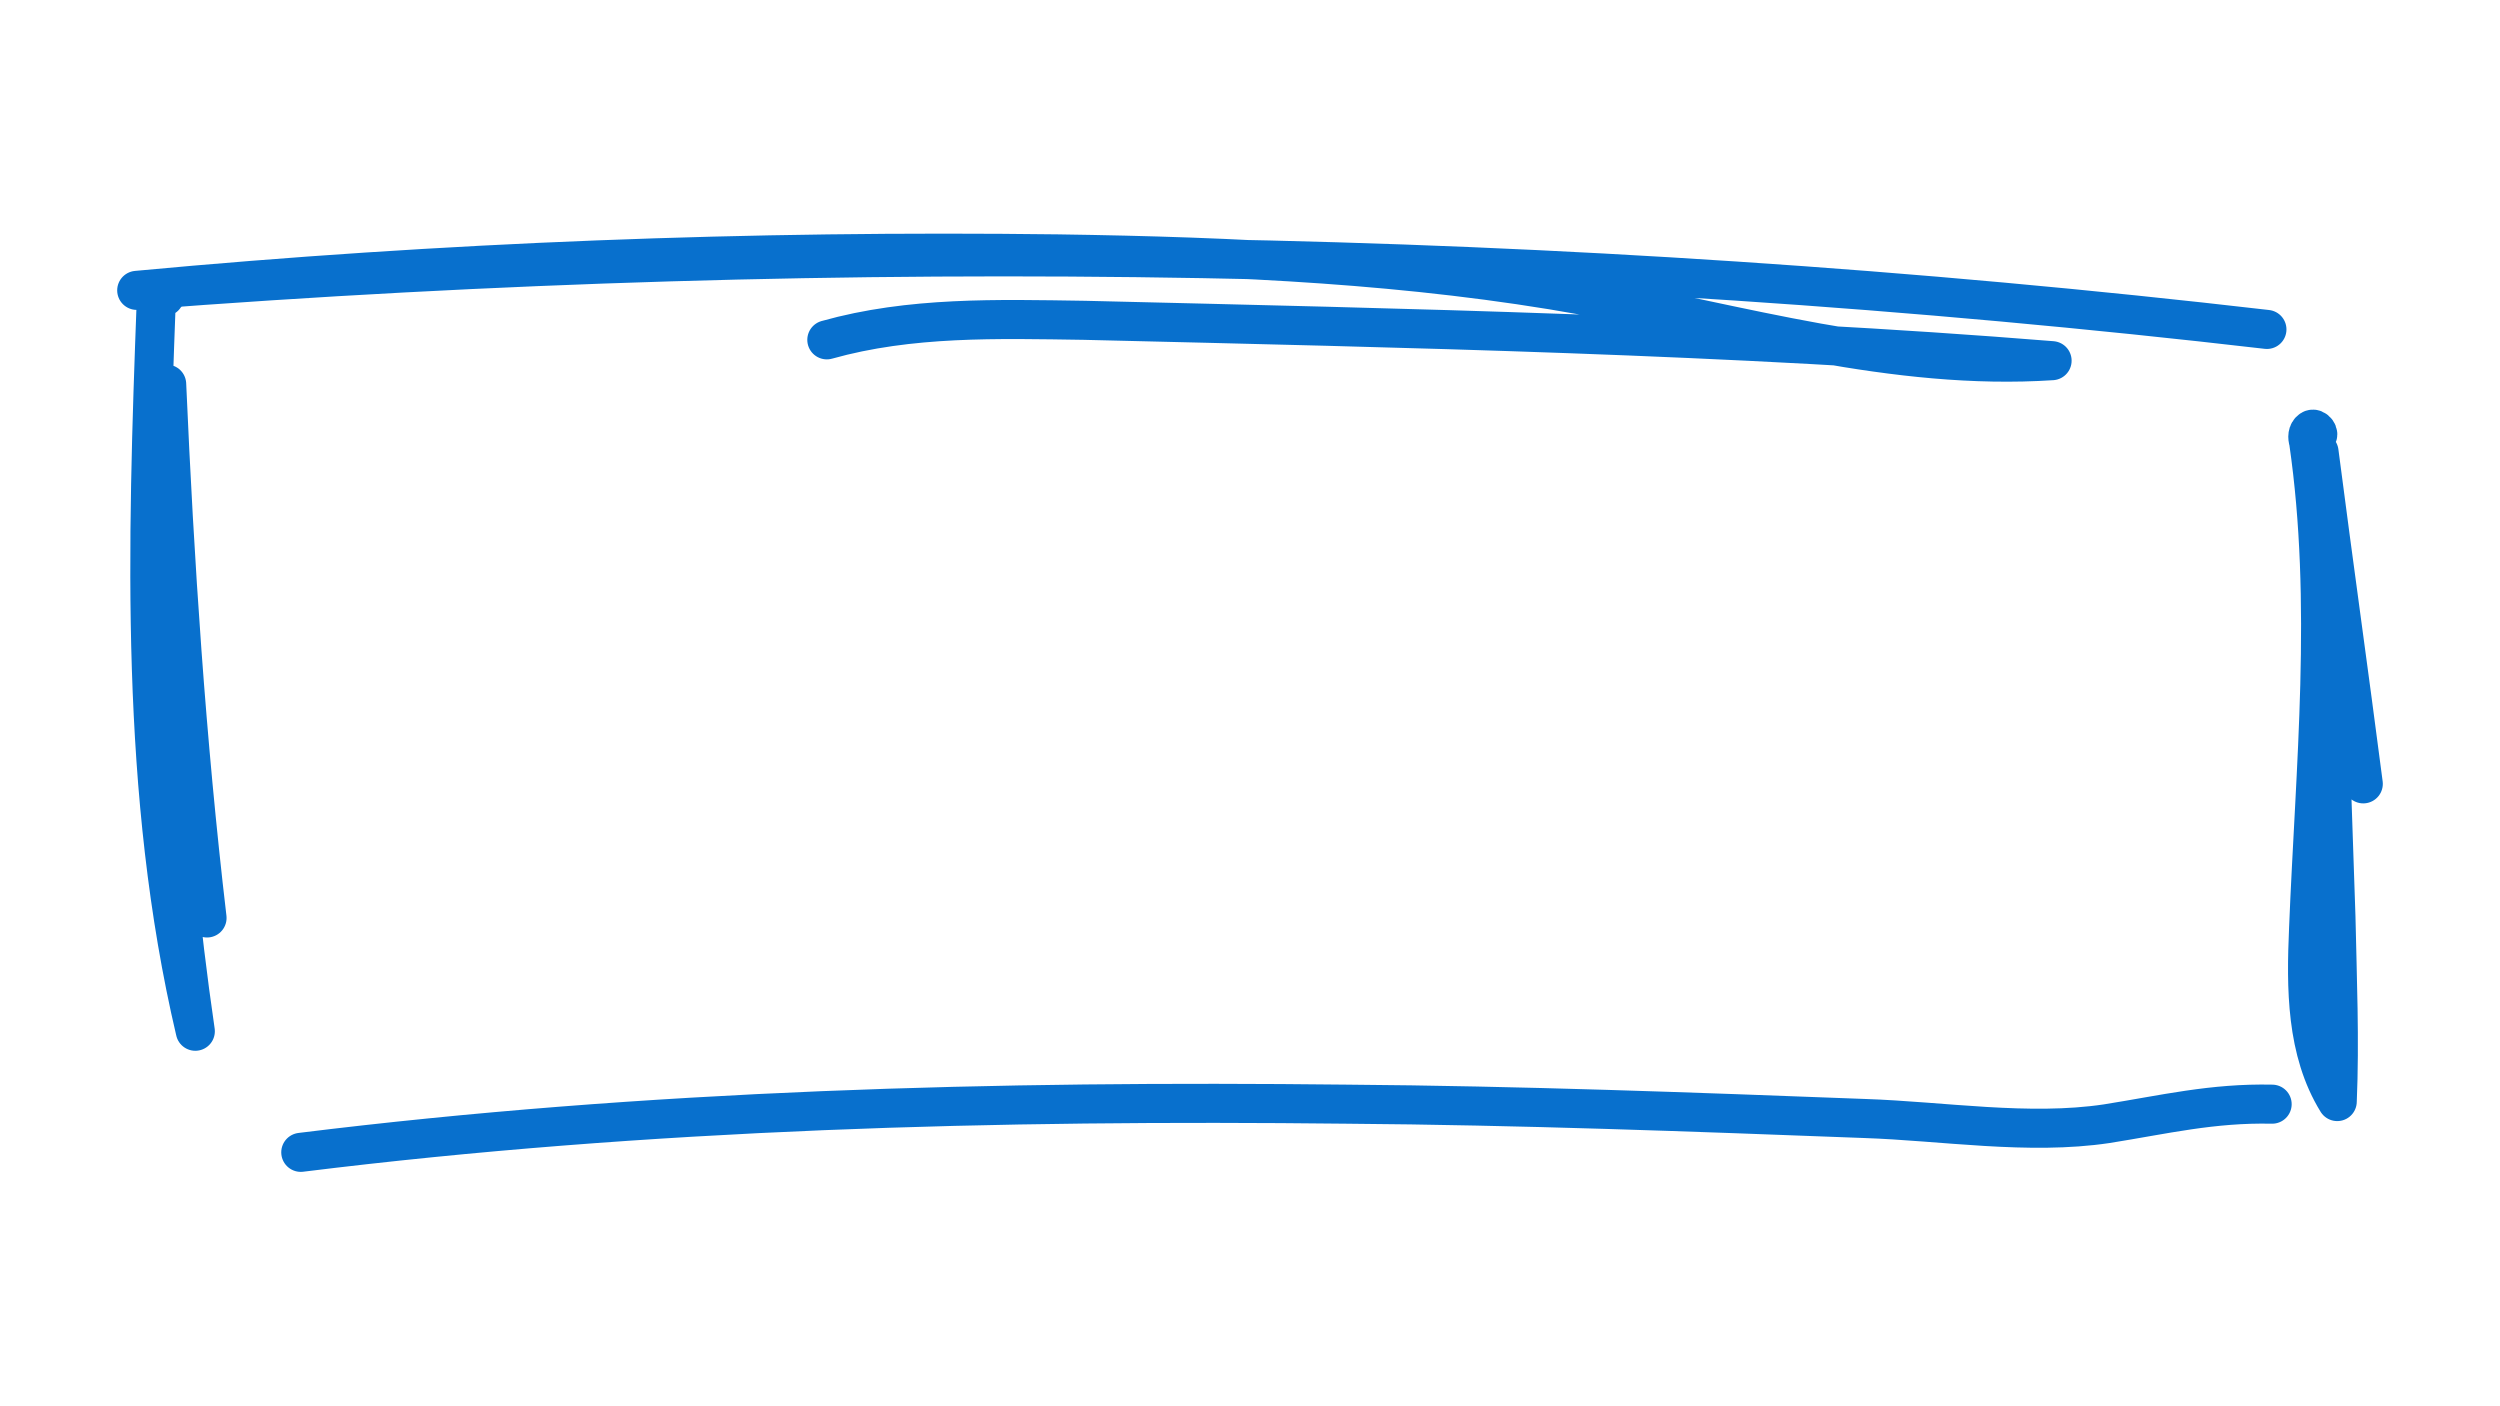<?xml version="1.0" encoding="UTF-8"?> <!-- Generator: Adobe Illustrator 27.0.0, SVG Export Plug-In . SVG Version: 6.00 Build 0) --> <svg xmlns="http://www.w3.org/2000/svg" xmlns:xlink="http://www.w3.org/1999/xlink" id="Слой_1" x="0px" y="0px" viewBox="0 0 192 108" style="enable-background:new 0 0 192 108;" xml:space="preserve"> <style type="text/css"> .st0{fill:none;stroke:#0870CD;stroke-width:3;stroke-linecap:round;stroke-linejoin:round;stroke-miterlimit:10;} .st1{fill:none;stroke:#61B53C;stroke-width:2;stroke-linecap:round;stroke-linejoin:round;stroke-miterlimit:10;} .st2{display:none;} .st3{display:inline;opacity:0.5;fill:#0A1206;enable-background:new ;} .st4{display:inline;opacity:0.5;fill:#0B1307;enable-background:new ;} .st5{display:inline;opacity:0.5;fill:#FAFAFA;enable-background:new ;} .st6{display:inline;opacity:0.5;fill:#0B1207;enable-background:new ;} .st7{display:inline;opacity:0.5;fill:#0E160A;enable-background:new ;} .st8{display:inline;opacity:0.5;fill:#151D11;enable-background:new ;} .st9{display:inline;opacity:0.5;fill:#31382D;enable-background:new ;} .st10{display:inline;opacity:0.5;fill:#141C10;enable-background:new ;} .st11{display:inline;opacity:0.5;fill:#E6E7E6;enable-background:new ;} .st12{display:inline;opacity:0.5;fill:#0F170B;enable-background:new ;} .st13{display:inline;opacity:0.5;fill:#1A2116;enable-background:new ;} .st14{display:inline;opacity:0.5;fill:#21291E;enable-background:new ;} .st15{display:inline;opacity:0.5;fill:#DEDFDE;enable-background:new ;} .st16{display:inline;opacity:0.5;fill:#171E13;enable-background:new ;} .st17{display:inline;opacity:0.5;fill:#E6E6E5;enable-background:new ;} .st18{display:inline;opacity:0.5;fill:#424940;enable-background:new ;} .st19{display:inline;opacity:0.5;fill:#DDDFDD;enable-background:new ;} .st20{display:inline;opacity:0.5;fill:#CBCCCA;enable-background:new ;} .st21{display:inline;opacity:0.5;fill:#232A20;enable-background:new ;} .st22{display:inline;opacity:0.5;fill:#4F554C;enable-background:new ;} .st23{display:inline;opacity:0.5;fill:#D9DAD9;enable-background:new ;} .st24{display:inline;opacity:0.5;fill:#494F46;enable-background:new ;} .st25{display:inline;opacity:0.5;fill:#767A73;enable-background:new ;} .st26{display:inline;opacity:0.5;fill:#31382E;enable-background:new ;} .st27{display:inline;opacity:0.5;fill:#848882;enable-background:new ;} .st28{display:inline;opacity:0.5;fill:#676C64;enable-background:new ;} .st29{display:inline;opacity:0.5;fill:#959893;enable-background:new ;} .st30{display:inline;opacity:0.5;fill:#E0E1E0;enable-background:new ;} .st31{display:inline;opacity:0.5;fill:#EEEEEE;enable-background:new ;} .st32{display:inline;opacity:0.5;fill:#B5B7B2;enable-background:new ;} .st33{display:inline;opacity:0.5;fill:#A0A39E;enable-background:new ;} .st34{display:inline;opacity:0.5;fill:#DFE0DF;enable-background:new ;} .st35{display:inline;opacity:0.5;fill:#282F24;enable-background:new ;} .st36{display:inline;opacity:0.5;fill:#535950;enable-background:new ;} .st37{display:inline;opacity:0.5;fill:#D9DBD9;enable-background:new ;} .st38{display:inline;opacity:0.5;fill:#2D3429;enable-background:new ;} .st39{display:inline;opacity:0.5;fill:#868A84;enable-background:new ;} .st40{display:inline;opacity:0.5;fill:#BABDB8;enable-background:new ;} .st41{display:inline;opacity:0.5;fill:#878B85;enable-background:new ;} .st42{display:inline;opacity:0.5;fill:#676D65;enable-background:new ;} .st43{display:inline;opacity:0.5;fill:#50564D;enable-background:new ;} .st44{display:inline;opacity:0.5;fill:#ACAFAB;enable-background:new ;} .st45{display:inline;opacity:0.5;fill:#2E352A;enable-background:new ;} .st46{display:inline;opacity:0.5;fill:#272E24;enable-background:new ;} .st47{display:inline;opacity:0.5;fill:#B0B3AE;enable-background:new ;} .st48{display:inline;opacity:0.5;fill:#373D33;enable-background:new ;} .st49{display:inline;opacity:0.5;fill:#D0D1CF;enable-background:new ;} .st50{display:inline;opacity:0.5;fill:#50554D;enable-background:new ;} .st51{display:inline;opacity:0.5;fill:#6D736B;enable-background:new ;} .st52{display:inline;opacity:0.5;fill:#5C615A;enable-background:new ;} .st53{display:inline;fill:none;} .st54{display:inline;opacity:0.5;fill:#1F271C;enable-background:new ;} .st55{display:inline;opacity:0.5;fill:#777C75;enable-background:new ;} .st56{display:inline;opacity:0.5;fill:#858983;enable-background:new ;} .st57{display:inline;opacity:0.5;fill:#22291E;enable-background:new ;} .st58{display:inline;opacity:0.5;fill:#767B74;enable-background:new ;} .st59{display:inline;opacity:0.5;fill:#343B31;enable-background:new ;} .st60{display:inline;opacity:0.5;fill:#D8DBD8;enable-background:new ;} .st61{display:inline;opacity:0.5;fill:#CFD2CF;enable-background:new ;} .st62{display:inline;opacity:0.5;fill:#BCBEB9;enable-background:new ;} .st63{display:inline;opacity:0.5;fill:#B8BAB6;enable-background:new ;} .st64{display:inline;opacity:0.5;fill:#E3E4E3;enable-background:new ;} .st65{display:inline;opacity:0.5;fill:#ECECEC;enable-background:new ;} .st66{display:inline;opacity:0.5;fill:#C9CCC8;enable-background:new ;} .st67{display:inline;opacity:0.5;fill:#979A95;enable-background:new ;} .st68{display:inline;opacity:0.5;fill:#A8AAA6;enable-background:new ;} </style> <g> <path class="st0" d="M174.1,25.3C119.8,19,65,18.1,10.5,22.3c23.5-2.2,47.2-3.1,70.8-2.8c13.5,0.2,27.1,0.8,40.4,3.2 c11.9,2.2,23.8,5.8,35.9,5c-24.7-2-49.5-2.5-74.3-3.1c-6.7-0.1-13.4-0.3-19.8,1.5"></path> <path class="st0" d="M12.5,22.8c0.3,0.1,0.2-0.5-0.1-0.4c-0.3,0.1-0.4,0.5-0.4,0.7c-0.7,18.8-1.3,37.8,3,56.1 c-2.4-16.4-3.1-33.1-2.2-49.7c0.6,13.7,1.5,27.4,3.1,41"></path> <path class="st0" d="M174.5,84.8c-4.6-0.1-8.3,0.8-12.7,1.5c-6,0.9-12.6-0.2-18.6-0.4c-13.2-0.5-26.5-1-39.8-1.1 c-26.8-0.3-53.7,0.4-80.3,3.7"></path> <path class="st0" d="M177.9,33.5c0.3-0.1-0.1-0.7-0.4-0.5c-0.3,0.2-0.3,0.6-0.2,0.9c1.8,12.4,0.5,25,0,37.4 c-0.2,4.6-0.2,9.4,2.2,13.3c0.2-4.7,0-9.5-0.1-14.2c-0.4-11.9-0.8-23.8-1.3-35.7c1.1,8.5,2.3,17,3.4,25.5"></path> </g> <g> <path class="st1" d="M15,163.2c46.6-4.1,93.5-3.7,140,1.1c-31-2.8-61.9-5.5-92.9-8.3c-9.2-0.8-18.5-1.6-27.8-1.4 c-1.6,0.1-3.6,0.5-3.8,2.1c47.5,0.4,95,0.8,142.6,1.2"></path> <path class="st1" d="M175.2,218c0.4-9.9,0.1-19.9-0.7-29.9c-0.7-8.1-0.4-18.1,0.6-26.1c-0.3,6.4-0.3,12.8,0,19.2 c0.1,1,0.3,2.3,1.2,2.6"></path> <path class="st1" d="M9.2,165.1c2.9,12.5,1.8,25.6,0.1,38.3c-0.9,6.7-2,13.7,0.3,20c2.7-16.8,2.9-33.9,0.6-50.7 c1.2,0.8,1.4,2.5,1.5,4c0.7,15.4,1.3,30.9,2,46.4"></path> <path class="st1" d="M33.5,224.7c18.3-4.1,37.3-1.6,56.1-1.9c13.1-0.3,26.2-2,39.2-1.8c11.9,0.1,23.8,1.7,35.6,0.4 c-14-0.5-27.9-1.1-41.9-1.6c6.9,0.8,13.8,0.6,20.6-0.4c-40.4-1.3-80.9,4.1-121.2,0.8"></path> </g> <g id="Слой_1_00000169548277934745571200000010379174318553673398_" class="st2"> <path class="st3" d="M268.2-2.8c4,0.8,8.1,1.6,12.1,2.4c1.2,0.2,2.3,0.6,2,2.2c-1.1,1.2-2.5,0.7-3.8,0.5 c-9.4-1.3-18.9-2.1-28.4-2.6c-9.4-0.5-18.7-0.7-28-0.4c-23.7,0.9-47.4,0.2-71.1,0.5c-3.1,0-6.1,0.6-9.2,0.7c-0.6,0-1.3,0.1-1.9,0.1 c-0.9,0-1.6-0.4-1.8-1.4c-0.2-1.1,0.5-1.7,1.5-1.9c2.5-0.5,5-0.9,7.6-0.8s5.1-0.2,7.6-0.5c7.6-0.5,15.2-0.1,22.8-0.3 c4.1-0.4,8.1,0.5,12.2,0.5c9,0,17.9-1,26.9-0.6c6.3,0.2,12.7,0,19,0.1c2.8,0.1,5.7,0.1,8.2,0.4c-0.6-0.3-1.5-0.2-2.4-0.2 c-2.1,0.1-4.2-0.5-6.4-0.3C218-6.4,200.8-6,183.5-5.8c-7.5,0.1-15,1.3-22.5,1.5c-1.1,0-2.2,0.1-3.2-0.2c-0.3-0.2-0.6-0.4-0.8-0.6 c-1.2-2.1,0.7-2,1.7-2.1c4.1-0.4,8.3-0.8,12.5-1c25.6-1.6,51.2-0.3,76.8,0.8c14.3,0.6,28.7,1.2,43,1.9c3,0.1,6,0.5,8.9,1.2 c1.1,0.3,2.8,0.6,1.5,2.5c-0.7,0.8-1.6,0.2-2.4,0.4c-1-1.5-2.7-0.9-4.1-1.3c-1.6-0.7-3.3,0.1-4.9-0.5c-4.5-0.7-9-0.5-13.5-0.6 c-4.4-0.5-8.8-0.2-13.2,0c-2.2-0.8-4.5-0.3-6.4-0.8c0.7,0,1.7,0.3,2.8,0.3C262.6-4.5,265.3-3.3,268.2-2.8z"></path> <path class="st4" d="M298.7,58c0.9-0.1,1.8-0.4,2.6-0.1c1.3,0.4,1.1,1-0.2,1.3c-1.1,0.4-2.4-0.1-3.5,0.4c-2,0-3.9,0.1-5.8,0.1 c-3.2,0.4-6.5,0.1-9.7,0.2c-1,0-2,0-3,0c-1.3,0-2.5,0-3.8,0c-0.8,0-1.5-0.2-1.3-1.2c1.1-0.8,2.4-0.2,3.6-0.4 c1.2,0.7,2.5,0.6,3.8,0.4c-1,0.1-2,0.2-3-0.1c-1.4-0.7-2.9-0.4-4.4-0.2c-0.8,0.1-1.5,0.3-2.3-0.2c-0.7-0.8,0-1.1,0.6-1.2 c0.9-0.1,1.9,0.2,2.9,0.1c-0.2-0.2-0.4,0-0.6,0c-1.1,0.1-2.3-0.5-3.4-0.2c-2.5-0.3-4.9-0.5-7.4-0.6c-1.7,0.2-3.4-0.3-5.1-0.3 c-2.9-0.6-5.9,0.2-8.9-0.6c1.7,0.5,3.5,0.3,5.3,0.4c1.1,0,2.1-0.1,3.2,0.1c0.7,0.2,1.5,0.1,2.2,0.2c1.5,0.4,3,0.1,4.5,0.2 c1.4,0.3,2.7,0.2,4.1,0.3c0.5,0.3,0.5,0.7,0.4,1.2c-0.3,0.4-0.8,0.6-1.2,0.6c-0.3,0-0.6,0-1-0.1c-3.3-0.5-6.6,0-9.9-0.3 c-0.3,0-0.6-0.1-1-0.2c-3.9-0.6-7.9-0.1-11.9-0.3c-5.7,0-11.4,0-17.1,0c-2.5,0-5,0-7.4,0c-1.7,0-3.4-0.2-5,0.2 c-0.4,0.1-0.9,0.1-1.3,0.1c-0.9,0-1.9,0-2.8,0c-0.3-0.2,0.1,0-0.2,0c-0.2,0-0.2,0,0.1,0c1.2,0,2.4,0,3.7,0c2.3,0,4.8-1,6.9,0.8 c-0.1,0.4-0.4,0.6-0.8,0.6c-7.1-0.1-14.2,0.3-21.3-0.2c-7.3,0.1-14.6,0.1-21.9,1c-4.7,0.6-9.5,1.1-14.3,1.7 c-0.6,0.1-1.3,0.1-1.9,0.1c-0.9-0.1-2.1,0.3-2.5-1c-0.4-1.3,0.9-1.6,1.6-2.2c1.3-1.4,3.1-1,4.7-1.2c0.8,0,1.7,0,2.5,0 c0.7,0,1.4,0.1,2.1-0.1c-0.7,0.1-1.4,0-2.1,0.1c-1.1,0-2.3,0-3.4,0c-0.9,0.1-1.8,0.2-2.7,0c-1.5-0.4-3-0.6-4.5-0.5 c-2.2,0.3-4.4,0.4-6.6,0.1c-0.1,0-0.2,0-0.3,0c-1.4-0.2-3.7,0.3-3.7-1.8c0.1-2.2,2.3-1.5,3.7-1.5c20.4,0.4,40.8,1.8,61.2,0.8 c14.8-0.7,29.6-1.3,44.4-1.1c11,0.1,21.9,1.5,32.7,3.5c0.8,0.2,1.5,0.5,2.3,0.7C293.3,58.7,296,58.2,298.7,58z"></path> <path class="st4" d="M23.2,58.8c-4.1-0.1-8.3,0.3-12.4-0.2C5.6,58.4,0.4,58-4.8,58.1c-10.9,0.2-21.8,0.6-32.7,0.8 c-17,0.3-34-0.4-51-0.7c-6.9-0.1-13.8-0.1-20.7,0.9c-1.4,0.2-3.7-0.5-3.9,2.2c2.5,1,5.1,0.1,7.6,0.4c1.6-0.6,3.3-0.4,5-0.4 c0.4,0,0.7,0,1.1,0h13.1c0.8-0.1,3,0.1,3.2,0.2c-1.2,0.5-2.2,0.3-3.2,0.2c-1.9,0.1-3.8,0.1-5.8,0.2c-3.5,0.6-7.1,0.5-10.6,0.4 c-3.5,0-6.9,0-10.4,0c-6.3,0.1-12.7,0.7-19-0.5c-0.8-0.2-2-0.5-2.2,0.8c-0.2,1.2,0.9,1.5,1.7,1.7c2.6,0.6,5.2,0.8,7.8,0.8 c22.9,0,45.7-1.1,68.6-2.4c22.3-1.2,44.6-3,66.9-1.9c0.9,0,1.8,0.2,2.7-0.2c0.5-0.2,1.1-0.5,1.6-0.4c1.2,0,2.4,0,3.6,0 c3.5,0.4,7,0.2,10.5-0.2C27.3,59,25.3,58.8,23.2,58.8z"></path> <path class="st5" d="M157-5.1c0.2,0,0.4,0.1,0.5,0.2c5.7,0.7,11.3-0.3,17-0.7c3.7-0.3,7.4-0.6,11.1-0.7c8.9-0.2,17.8-0.3,26.7,0 c7.7,0.3,15.4,0.5,23,1.6c0.6,0.3,1.9-0.7,1.8,1c-5.7,0.3-11.4,0-17.1,0.1c-1,0-2-0.2-3,0.2c-13.1,0.3-26.2,0.7-39.2,0.1 c-1.4-0.7-2.8-0.3-4.2-0.3C167.2-3.5,161-4,154.7-3.4c-4.7,0.3-9.4,0.7-14.1,1c-1,0.1-2.2,0.2-2.1,1.5c0.1,1.4,1.3,1.2,2.3,1.1 c13.8-1.5,27.6-0.9,41.4-0.8c16.6,0.1,33.2-0.5,49.9-0.6c15.6-0.1,31.2,0.8,46.7,3.1c1.2,0.2,2.4,0.4,3.5-0.2 c0,1.8-1.5,1.4-2.4,1.3c-7.4-1.4-14.9-1.8-22.3-2.5c-4.2-0.4-8.5-0.2-12.7-0.6c-4.2-0.4-8.5-0.2-12.8-0.1 c-27.5,0.7-55,0.4-82.5,0.6c-3.5,0-7,0.6-10.6,0.4c-0.4,0-0.9-0.2-1.1,0.4c-0.1,0.5-0.2,1.2,0.2,1.5c3.4,2.6,2.6,6.6,2.8,10 c0.7,8.7,0.5,17.5,1.3,26.2c0.5,5.8,0.2,11.5,0.4,17.3c0,0.9,0.5,2-0.7,2.7c-1.2-0.7-1.2-2-1.2-3.1c0.2-8.2-0.1-16.4-0.6-24.6 c-0.4-7.2-0.2-14.4-1.1-21.6c-0.5-4.2-2.7-7.5-5.1-10.8c0-0.5,0.2-1.2,0.5-1.1c3,1.4,5.3-1.2,8-1.5c4.3-0.4,8.7,0.2,12.9-0.9 C156.1-4.6,156.6-4.6,157-5.1z"></path> <path class="st6" d="M134.1-1.1c1-0.4,2.4-0.5,2.4,0.8c-0.2,3.2,3.3,4.7,3.3,7.9c0,3,0.8,5.9,0.8,8.9c0.3,13.9,1.5,27.8,1.2,41.8 c0,0.2,0.2,0.5,0.2,0.8c-0.8,0.9-1.5,0.8-2-0.3c-0.3-0.7-0.5-1.5-0.7-2.3c-0.6-2.7,0.2-5.5-0.4-8.3c0-0.9-0.1-1.7-0.1-2.6 c-0.5-0.6-0.5-1.4-0.5-2.1c0-1.9,0-3.8,0-5.7c-0.1,2.4,0.1,4.8-0.1,7.2c-0.6,3.1,0.1,6.2-0.4,9.3c-0.2,0.5-0.5,1-0.6,1.5 c-0.1,1-0.6,1.5-1.5,1.6c-1.1,0-1.5-0.9-1.8-1.8c-0.5-2-0.7-4.1-0.7-6.2c-0.1-6.8,0.4-13.6,1.2-20.3c0.8-6.6,0.8-13.2,0.4-19.8 c-0.7-0.7-0.2-1.7-0.6-2.5c-0.4-0.1-0.6-0.5-0.8-0.8C133.3,3.5,133.4,1.2,134.1-1.1z"></path> <path class="st4" d="M-106-2.9C-106-2.9-106-2.9-106-2.9L-106-2.9L-106-2.9z"></path> <path class="st4" d="M-91.7-2.2c-0.7,0.3-1.4,0.5-2.2,0.5C-94-1.8-94.1-1.9-94.2-2c-2.6,0.1-5.3-0.4-7.9,0.3l-0.2,0.1l-0.2-0.1 c-3.3,0.7-6.7-0.2-10,0.5c-0.7,0-1.3,0.1-1.9,0.1c-3.1,0.7-6.4-0.3-9.5,0.5c-3.3,0.8-6.7,0.3-10,0.9c-0.8,0.1-1.7,0.1-1.6,1.3 c0.2,4.4-0.2,8.8,0.6,13.1c0,0,0,0,0,0v0c0.3,8.6,0.9,17.2,1.5,25.8c0.3,4.2,0.8,8.4-0.4,12.6c-0.6,0.4,0.3,1.9-1.2,1.7 c-3.2-8.3-2.8-17-3-25.6c-0.3-9.1-0.8-18.2-0.6-27.3c0-1.7-0.2-3.1,0.8-4.6c0.6-0.8,1.4-1,1.6-0.2c0.5,1.7,1.7,1.2,2.8,1.2 c5.3-0.1,10.5-0.9,15.7-0.7c3-0.5,6.1-0.1,9.1-0.2c0.8,0,1.8,0.3,2.5-0.3c4.3-0.4,8.6-0.1,12.8-0.2C-92.6-3-91.7-3.4-91.7-2.2z"></path> <path class="st4" d="M303.2,33.5c0,7,0,13.9,0,20.9c0,1.4-0.4,2.5-1.7,2.5c-1.5,0.1-1.5-1.4-1.5-2.4c-0.2-6.8,0.2-13.6-0.2-20.3 c-0.8-10.3-1.3-20.6-1-30.9c0.1-2.5,1.9-4.1,4.3-3.9c1.5,0.1,1.1,1.1,1.1,2c0,3-1,5.8-1.2,8.8C302.4,18,302.7,25.7,303.2,33.5z"></path> <path class="st4" d="M31.9,17.6c-0.2-3.4-0.9-6.8-1.4-10.2C30.4,6.5,30,5.8,29,5.8c-0.8,0-1,0.6-1.2,1.2c-1.4,4-1.7,8.1-0.7,12.2 c1.3,5.1,3.4,10.1,2.7,15.6c-0.2,1.7,0,3.4,0,4.7c-0.3,4.8-0.3,9.2,0.4,13.5c0.1,0.8-0.2,2.3,1.3,2.3c1.5,0,1.5-1.3,1.6-2.4 c0.1-1,0-2,0.1-3C33.6,39,32.4,28.3,31.9,17.6z M29,22.6c-0.3-1.3-0.5-2.2-0.7-3.2c-0.1-0.8-0.3-1.6,0.2-2.3 c0.5,0.7,0.3,1.5,0.2,2.3C29.1,20.3,29.6,21.2,29,22.6z M28.3,19.4c0.1-0.2,0.3-0.2,0.4,0H28.3z"></path> <path class="st7" d="M-44.7-2.6c0.4,0,0.8,0,1.2,0c2.1,0,4.1,0,6.2,0c0.7,0,1.5,0,2.2,0c0.1,0,0.3,0,0.4,0c0.1,0,0.1,0,0.2,0h0.1 c1.1,0,2.1,0.1,3.2,0.2c0.3,0.1,0.6,0.2,1,0.2c1.1,0.1,2.2,0.1,3.3,0.1c1.1,0,2.1,0,3.1,0.4c1.8,0.3,3.7,0.1,5.5,0.2h0 c0.8,0,1.7,0,2.6,0.2c0,0,0,0,0,0c0,0,0,0,0,0c0,0,0,0,0,0c0,0,0,0,0,0c0,0,0,0,0,0c0,0,0,0,0,0c0,0,0,0,0,0c0.1,0,0.2,0.1,0.4,0.1 c1.5,0.3,2.9,0.2,4.4,0.2h0h0.1c1.1,0,2.3-0.1,3.3,0.3c0,0,0,0,0,0c0,0,0,0,0,0c1,0.2,2,0.2,3,0.6c1.6,0.3,3.2,0.1,4.8,0.4 C7.2,0.1,13.9,1,20.6,1.5c2,0.5,4,0.5,6,0.5C27,1.5,27,1,26.6,0.4C17.9-1.2,9-1.9,0.2-2.3C-1.9-3-4.1-2.1-6.1-2.9L-6.3-3l-0.2,0.1 c-2.4-0.7-4.9,0.3-7.3-0.5l-0.1-0.1l-0.2,0.1c-1-0.4-2.1-0.1-3.2-0.2c-2.6-0.2-5.3,0.4-8-0.3l-0.1-0.1L-25.5-4 c-0.6-0.3-1.2-0.2-1.9-0.2h-44.5c-0.6,0-1.1,0-1.7,0.2l-0.1-0.1L-73.8-4c-0.9,0.7-1.9,0.3-2.9,0.3c-5,0.2-9.9-0.3-14.9,0.2 c-0.4-0.3-0.9-0.2-1.3,0c-0.1,0-0.1,0.1-0.2,0.2c0,0,0,0.1,0,0.1c0,0.1,0.1,0.2,0.2,0.2c0.4,0,0.8,0.1,1.1,0.5c0,0,0,0,0,0 c0,0,0,0,0,0c0.1,0.1,0.3,0.2,0.4,0.3c0.3,0.2,0.6,0.2,0.9,0.3c0.9,0,1.8,0,2.7-0.1l0.4-0.2c0,0,0.1-0.1,0.1-0.2c0.5,0,1,0,1.5-0.1 c0.4,0,0.8,0,1.2,0c2.7,0,5.3,0,8,0c2.3-0.1,4.6-0.1,6.9-0.2c0-0.2,0.2-0.3,0.4-0.4c0.8,0.2,1.7,0.2,2.5-0.1c1.4,0,2.7,0,4.1,0 c1.4,0,2.8,0,4.2,0h0.1c0.5,0,1-0.1,1.5,0c3.2,0,6.5,0,9.7,0C-46.3-2.7-45.4-3.2-44.7-2.6L-44.7-2.6z"></path> <path class="st8" d="M-44.7-2.7C-44.7-2.7-44.7-2.7-44.7-2.7c2.3-0.8,4.6-0.3,6.9-0.3c1.1,0.3,2.3,0.1,3.4,0.2 c1.2-0.1,2.3,0.1,3.5,0.1c0.2,0,0.5,0,0.8-0.1h3.3c0.8,0.7,1.9-0.1,2.7,0.5h6c0,0.2,0.1,0.3,0.1,0.5c-0.1,0.1-0.1,0.2-0.2,0.2 c-0.1,0.1-0.3,0.2-0.5,0.3c0,0-0.1,0-0.1,0c-3,0.3-6,0.3-9,0.2h-0.3c0,0,0,0,0,0c-2.4,0-4.8-0.1-7.1,0c-1.4,0-2.7,0-4.1,0 c-1.3,0-2.5,0-3.8,0.2c-0.1,0-0.1,0.1-0.2,0.1c0,0,0,0,0,0c-0.2,0.1-0.4,0.1-0.6,0.2c-0.7,0.1-1.4,0.3-2.1,0.4c-0.1,0-0.2,0-0.3,0 c0,0-0.1,0-0.2,0c-0.1,0-0.1,0-0.2,0c-0.1,0-0.2,0-0.3,0c-1-0.3-2-0.3-3-0.2c-0.9,0.2-1.8,0.2-2.7,0.3c-0.1,0-0.2,0-0.2,0 c-1.3,0-2.5,0.1-3.8,0.3c-3.2,0.2-6.3-0.3-9.5,0.2c-1.9,0-3.9,0.1-5.8,0.1c-7.5,0.2-15,1.2-22.6,1c-0.8-0.3-0.7-0.7-0.2-1.2 c0.9-0.4,2,0.1,2.9-0.4c0.5,0,1-0.1,1.5-0.1l0.6-0.2c0.3-0.1,0.6-0.2,0.8-0.2c0.1,0,0.2,0,0.2-0.1c1.5,0,3-0.1,4.5-0.1 c0.5,0,1,0,1.5,0.1c0.9,0,1.9,0.1,2.8,0.1c3.2-0.4,6.4,0.1,9.6-0.6c1.6,0,3.1-0.1,4.6-0.1h3.7c0.1-0.1,0.1-0.1,0.2-0.2 c0.1,0,0.2,0,0.3,0c1.8-0.3,3.6,0.5,5.3-0.4c0,0,0.1,0,0.1-0.1c0.1,0,0.1,0,0.2,0.1c0.1,0.1,0.2,0.2,0.3,0.3c0.8,0,1.7,0.3,2.4-0.2 c0.3,0,0.6,0,0.9,0c1.6-0.5,3.2-0.1,4.9-0.3c0.1-0.1,0.2-0.1,0.3-0.2c0,0,0,0,0-0.1c0.9,0,1.7,0,2.6,0C-44.5-2.5-44.6-2.6-44.7-2.7 L-44.7-2.7z"></path> <path class="st9" d="M-66.1,0.4c3.2-1.1,6.6-0.2,9.8-0.6c8.2-0.5,16.5-0.7,24.8-0.7c1.2,0,2.4,0.1,3.5-0.1c0.6-0.2,1.3-0.2,1.9-0.2 c0.8,0.1,1.5-0.3,2.3-0.1c3.4,0.3,6.9-0.2,10.3,0.1c0.6,0,1.3,0,1.9,0.1c2.2,0.4,4.4,0.3,6.6,0.6c1.7,0.5,3.5-0.2,5.3,0.4 c4.8-1.1,9.4,0.5,14,0.9c2,0.2,4.3-0.5,6.2,0.8c-22-0.9-44-1.2-66.1-1.2C-52.3,0.4-59.2,0.4-66.1,0.4z"></path> <path class="st10" d="M199.2,59.1c6.4,0,12.8,0,19.2-0.1c0.9,0,2,0.4,2.8-0.5c1.8-1.4,3.9-0.5,5.9-0.8c1.4,0,2.7-0.1,4,0.2 c4.5,0.7,9.1,0.2,13.6,0.3c6.4,0,12.8,0,19.2,0c1.9-0.2,3.9,0.5,5.8,0.1c0.8-0.1,1.5,0.1,2.3,0.1c0.7,0.1,1.4-0.5,2.1,0 c1.2,2.2,3.3,0.6,4.9,1.1c0.2,0.1,0.2,0.2,0.2,0.3s-0.1,0.2-0.2,0.2c-2.3,0.2-4.5,0.4-6.8,0.1c-7.1,0.4-14.2,0.4-21.3,0 c-2.1,0.4-4.2,0.1-6.2-0.1c-4.2-0.6-8.4-0.1-12.6-0.2c-1.3,0-2.7,0.2-4-0.2C218.5,59.5,208.8,59.9,199.2,59.1z"></path> <path class="st11" d="M-87.7-1.8c-0.9,0-1.8,0-2.7,0.1c-1.2,0-2.4,0-3.6,0.1c0,0,0.1,0,0.1,0c0.5-0.2,1-0.2,1.5-0.3c0,0,0,0,0,0 c0.3,0,0.7,0,1,0c1.3,0,2.6,0.2,3.8,0h0c0,0,0.1,0,0.1,0L-87.7-1.8z"></path> <path class="st11" d="M-69.4-2.6c-0.1,0-0.1,0.1-0.2,0.2c-2.3,0.1-4.6,0.1-6.9,0.2c-2.7,0-5.3,0-8,0c2.7-0.1,5.4,0.1,8.1-0.2 C-74.1-2.6-71.8-2.5-69.4-2.6z"></path> <path class="st11" d="M-84.1-0.7c0.5,0,1,0,1.5,0.1c-0.5,0.1-1,0.1-1.5,0.2c-1.6,0.1-3.2,0.3-4.8-0.1c-0.1,0-0.1,0-0.2,0 c0.1,0,0.3,0,0.4,0C-87.1-0.7-85.6-0.7-84.1-0.7z"></path> <path class="st12" d="M-25.5-4c-16,0-32,0-48,0c1.2-0.1,2.3-0.4,3.5-0.4c13.8-0.3,27.6-0.3,41.3,0C-27.6-4.3-26.5-4.5-25.5-4z"></path> <path class="st13" d="M18.8,60.2c3.3,0,6.6,0,10,0c-5-1.5-10.1-1-15.1-1.2c-1,0-2,0.3-2.9-0.5c5.8,0.1,11.6-0.4,17.4,0.4 c0.6,0.1,1.7-0.2,1.7,0.8c0,1.2-1.1,0.9-1.9,0.9C24.9,60.6,21.8,60.9,18.8,60.2z"></path> <path class="st14" d="M-94.5,1.5c7.5-1,15-1.2,22.6-1C-79,1.2-86.1,2-93.3,2C-93.7,2-94.1,1.7-94.5,1.5z"></path> <path class="st15" d="M262.8-4.6c4.5,0.2,9.1-0.2,13.6,0.6c-3.4,0-6.9,0-10.6,0c0.7,0.9,1.9,0.3,2.3,1.2c-2.9-0.4-5.8-0.8-8.6-1.2 C260.4-5.5,261.7-4.5,262.8-4.6z"></path> <path class="st16" d="M251,60.2c7.1,0,14.2,0,21.3,0C265.2,60.7,258.1,60.8,251,60.2z"></path> <path class="st12" d="M-73.8-4c-0.6,0.8-1.4,0.6-2.2,0.6c-5.2,0-10.3,0-15.5,0C-85.6-4.3-79.7-3.9-73.8-4z"></path> <path class="st16" d="M228.1,59.6c4.9,0,9.8,0,14.6,0c0.7,0,1.5-0.1,2,0.5C239.2,60.1,233.6,60.4,228.1,59.6z"></path> <path class="st12" d="M-92.8-3.4c0,0.2,0,0.4,0,0.6c-4.4,0-8.8,0-13.2-0.1C-101.7-3.7-97.2-3.3-92.8-3.4z"></path> <path class="st17" d="M161.4,56.8c0.9,0,1.8,0.1,2.7,0.2c0.3,0.4,1.4-0.1,1.1,1c-1.6,0.2-3.2,0.5-4.8,0.8c0-0.2-0.1-0.4-0.1-0.6 c0-0.7-1.5-0.2-1-1C159.6,56.2,160.6,56.6,161.4,56.8z"></path> <path class="st18" d="M295.4-3.3c1.4,0,3-0.5,3.4,1.6c0.2,0.2,0.1,0.4-0.2,0.4c-1,0-2.1,0-3.1,0c-0.4-0.6-1.7,0.5-1.6-0.9 c0.1,0,0.3-0.1,0.5-0.2c0.1-0.1,0.3-0.2,0.4-0.3c0.5-0.2,0.9,0.3,1.4,0C295.6-2.6,295.4-2.8,295.4-3.3z"></path> <path class="st19" d="M138.9,43.3c0,0.7,0,1.5,0,2.2c-0.1,0-0.3,0-0.4,0.1c-0.5-0.2-0.2-0.8-0.6-1.2c-0.5-2.8-0.3-5.5-0.1-8.3 c0-0.4,0.1-0.4,0.6,0C139,38.5,138.2,40.9,138.9,43.3z"></path> <path class="st12" d="M-106-2.9c-1.7,1.3-3.6,0.5-5.4,0.6c-2.1,0.1-4.1,0-6.2,0C-113.8-3.1-109.9-2.8-106-2.9z"></path> <path class="st12" d="M-14.1-3.4c-3,0-6,0-8.9,0c-0.8,0-1.7,0.2-2.2-0.6C-21.5-3.9-17.8-4.2-14.1-3.4z"></path> <path class="st14" d="M-79.8-0.6c-3.5,1-7,0.3-10.5,0.4l0.6-0.2c0.2-0.1,0.4-0.2,0.7-0.2c0.1,0,0.3,0,0.4,0c1.5,0,3-0.1,4.5-0.1 c0.5,0,1,0,1.5,0.1C-81.6-0.7-80.7-0.6-79.8-0.6z"></path> <path class="st20" d="M137.9,44.4c0.2,0.4,0.4,0.8,0.6,1.2c-0.2,2.9,0.7,5.8-0.5,8.6C137.9,50.9,137.9,47.7,137.9,44.4z"></path> <path class="st21" d="M281.8,59.6c3.3,0,6.6,0,10,0.1c-3.3,0.7-6.6,0.5-10,0.4c-0.2-0.1-0.2-0.2-0.2-0.3 C281.7,59.7,281.8,59.6,281.8,59.6z"></path> <path class="st22" d="M150.3,57c2.2-0.3,4.5,0.2,6.7-0.6c0.4,0.6,1.7-0.4,1.6,1C155.8,57.4,153,57.8,150.3,57z"></path> <path class="st21" d="M298.7,58c-2.7,0.6-5.5,1.3-8.1-0.3C293.3,58.4,296,57.6,298.7,58z"></path> <path class="st23" d="M295.4-3.3c0.4,0.2,0.9,0.5,1.8,1c-1.3,0-2,0-2.8,0c-1.3-1.1-3.1,0.2-4.3-1C291.8-3.3,293.6-3.3,295.4-3.3z"></path> <path class="st20" d="M139,48.1c0.5,2.7,0.3,5.5,0.4,8.3C138.4,53.6,138.8,50.9,139,48.1z"></path> <path class="st24" d="M26.6,2c0-0.5,0-1.1,0-1.6c0.3,0.3,0.6,0.6,1,0.8c0.6,0.3,1.5,0.1,1.8,1c0.1,0.3-0.2,0.6-0.6,0.8 C27.6,3.5,27.3,2.3,26.6,2z"></path> <path class="st25" d="M158.6,57.4c-0.5-0.3-1.1-0.7-1.6-1c1.5,0,2.9-0.3,4.4,0.4c-0.6,0.1-1.2,0.2-1.7,0.2c-0.7,0.9,1.9-0.2,0.6,1 C159.6,57.9,159,58,158.6,57.4z"></path> <path class="st12" d="M-6.5-2.9c-2.4-0.2-4.9,0.7-7.3-0.5C-11.3-3.4-8.9-3.6-6.5-2.9z"></path> <path class="st26" d="M-135,54.8c0.4-0.6,0.8-1.1,1.2-1.7c0,1.2,0,2.4,0,3.7C-134.8,56.4-134.9,55.6-135,54.8z"></path> <path class="st12" d="M0.2-2.3c-2.1-0.2-4.3,0.6-6.3-0.5C-4-2.8-1.9-3.1,0.2-2.3z"></path> <path class="st27" d="M293.9-2.2c0.5,0.3,1.1,0.6,1.6,0.9c-1.3,0-2.6,0-4,0c0-0.1,0-0.2-0.1-0.3C292.2-1.8,293.1-2,293.9-2.2z"></path> <path class="st28" d="M133.6,5.8c0.3,0.2,0.6,0.3,0.9,0.5c0.4,0.8,0.9,1.7-0.4,2.2C134,7.6,133.2,6.8,133.6,5.8z"></path> <path class="st29" d="M134.1,8.5c0.7-0.6,0.5-1.4,0.4-2.2c1.4,0.7,0.5,1.9,0.5,2.9C134.6,9.1,134.1,9.1,134.1,8.5z"></path> <path class="st21" d="M297.6,59.5c1.1-0.8,2.3-0.5,3.5-0.4C300,59.8,298.8,59.7,297.6,59.5z"></path> <path class="st14" d="M-91.8-0.1c-0.9,0.8-1.9,0.4-2.9,0.4C-93.8-0.4-92.8-0.1-91.8-0.1z"></path> <path class="st30" d="M298.6-1.3c0.1-0.1,0.1-0.3,0.2-0.4c0.9-0.1,1.8-0.1,2.6-0.2C300.6-0.7,299.6-1.2,298.6-1.3z"></path> <path class="st13" d="M13.5,60.6c0.4-0.6,0.8-1.4,1.6-0.4C14.7,60.6,14.1,60.6,13.5,60.6z"></path> <path class="st16" d="M281.8,59.6c0,0.2,0,0.3,0,0.5c-0.9,0-1.8,0-2.7,0c0-0.2,0-0.3,0-0.5C280,59.6,280.9,59.6,281.8,59.6z"></path> <path class="st31" d="M235.5-4.5c-16.2-1.6-32.4-2-48.6-1.6c-8.8,0.2-17.5,1-26.2,1.5c-1,0.1-2.2,0.4-3.1-0.5 c13.9-0.3,27.7-2.2,41.6-1.9c12.1,0.3,24.3,0.3,36.4,1.9c0.2,0.1,0.2,0.2,0.2,0.3C235.6-4.5,235.5-4.5,235.5-4.5z"></path> <path class="st32" d="M216.9-3.5c2.8-0.9,5.7-0.3,8.5-0.5C229.3-4.1,233.1-4,237-4c1.4-0.8,3,0.4,4.4-0.3c1.8-0.1,3.5,0.4,5.2,0.9 C236.7-3.5,226.8-3.5,216.9-3.5z"></path> <path class="st31" d="M154.8-3.4c0.3-0.2,0.6-0.5,0.9-0.5c6.9,0,13.9,0,20.8,0c0.4,0,0.8,0.4,1.1,0.5C170-3.4,162.4-3.4,154.8-3.4z "></path> <path class="st33" d="M262.8-4.6c-1.1,0.5-2.3-0.2-3.3,0.6c-1.4-0.2-2.8-0.4-4.1-0.6C257.9-5,260.4-5.2,262.8-4.6z"></path> <path class="st34" d="M241.4-4.4C240-3.5,238.5-4.1,237-4c-0.4-0.5-1-0.4-1.5-0.4c0-0.2,0-0.3,0-0.5C237.5-5.2,239.4-4.5,241.4-4.4 z"></path> <path class="st35" d="M254.2-5.4c-1.5,1.4-2.9-0.3-4.4,0C251.2-5.4,252.7-5.4,254.2-5.4z"></path> <path class="st36" d="M247.9-3.9c1,0.2,2,0.4,3.6,0.8C249.8-2.8,248.7-2.6,247.9-3.9z"></path> <path class="st34" d="M227.3,57c5.7,0,11.5,0,17.2,0c0.3,0.3,0.3,0.5-0.1,0.8c-4.2,0.9-8.4,0.4-12.6,0.3c-1.4,0-2.9,0.1-4.3-0.3 C227.3,57.6,227.1,57.3,227.3,57z"></path> <path class="st37" d="M227.3,57c0,0.2,0,0.3,0,0.5c-2,1.2-4.3,0.1-6.4,0.7c-2.1,0.2-4.2,0-6.2,0.1c-0.3,0-0.6,0-0.9-0.1 c-0.3-0.2-0.3-0.5-0.1-0.7c0.3,0,0.7,0,1-0.1c1.6-0.5,3.4,0.1,5-0.4C222.2,57,224.7,57,227.3,57z"></path> <path class="st12" d="M255.1,56.3c-2,0-4.1,0.2-6.7-1.2c3.8,0.5,6.9-0.5,10,0.7c-0.1,0.1-0.2,0.2-0.3,0.2 C257.1,56.2,256,55.7,255.1,56.3z"></path> <path class="st16" d="M213.6,58c2.4,0,4.8-0.1,7.1-0.1c2.1-0.4,4.1-0.1,6.2-0.2c0.4,0.1,0.5,0.3,0.5,0.7c-2.1,0-4.1,0.1-6.2,0.1 c-2.5,0-5.1,0-7.6,0c-0.1-0.1-0.2-0.2-0.2-0.3C213.5,58.1,213.6,58,213.6,58z"></path> <path class="st12" d="M257.2,57.5c3.5,0.1,7-0.6,10.5,0.4c-0.8,0.9-1.9,0.8-2.9,0.9c-0.7-0.4-1.5,0.2-2.2-0.1 c-1.3-0.3-2.6-0.1-4-0.2c-0.4,0-0.8,0-1.2-0.3C257.2,58,257.1,57.8,257.2,57.5z"></path> <path class="st12" d="M244.9,57.3c-0.1-0.1-0.2-0.3-0.4-0.4c3.5,0,7,0,10.5-0.1c0.6,0,1.3,0,1.7,0.6c-2.2,1.4-4.6,0.5-7,0.7 C248.1,58,246.3,58.7,244.9,57.3z"></path> <path class="st12" d="M269.3,57.9c0-0.3,0-0.7,0-1c0.6-0.7,1.5,0,2.1-0.6c1.5,0,2.9,0.9,4.4,0.7c-1.4,0.9-3.1-0.2-4.4,0.9 c-0.1,0.1-0.2,0.2-0.3,0.3C270.5,58.5,269.8,58.6,269.3,57.9z"></path> <path class="st38" d="M271.4,56.4c-0.6,0.8-1.4,0.4-2.1,0.6c-1.5,0-2.9,0-4.3,0c-0.3-0.3-0.8-0.2-1.2-0.4c-0.1-0.2-0.1-0.4,0-0.6 C266.3,56.2,268.9,56.5,271.4,56.4z"></path> <path class="st39" d="M264.4,58.5c1.1-0.2,2.2-0.4,3.2-0.6c0.2,0,0.4,0.1,0.5,0.2c0.6,0.6,1.9-0.5,2.1,0.9c-2,0-4,0-6,0 c-0.1-0.1-0.1-0.2-0.1-0.4C264.3,58.5,264.4,58.5,264.4,58.5z"></path> <path class="st34" d="M249.6,57.5c2.4,0,4.7,0,7.1,0c0.1,0.2,0.3,0.2,0.4,0c0.1,0.1,0.2,0.2,0.3,0.4 C254.8,58.6,252.2,59.4,249.6,57.5z"></path> <path class="st12" d="M274.2,58.5c-0.6,0.2-1.1,0.3-1.7,0.5c-0.3-0.5-1.3-0.1-1.1-1l0.1-0.1c2.3,0.4,4.8-0.6,7.1,0.6 c-0.2,0.2-0.4,0.2-0.6,0C276.7,58.5,275.5,58.5,274.2,58.5z"></path> <path class="st40" d="M165.1,57.9c-0.4-0.3-0.7-0.6-1.1-1c1.3,0,2.5,0,3.8,0c0.4,0.3,0.4,0.6,0,0.9C166.9,57.9,166,57.9,165.1,57.9 z"></path> <path class="st10" d="M213.6,58c0,0.2,0,0.3,0,0.5c-1.6,0-3.1,0-4.7,0c0-0.2-0.1-0.4-0.1-0.5c0.5-0.2,1-0.3,1.5-0.5 c1,0.6,2.2,0,3.3,0.4L213.6,58z"></path> <path class="st41" d="M167.8,57.9c0-0.3,0-0.6,0-0.9c1,0,2,0,3.4,0C170,58.2,168.9,57.9,167.8,57.9z"></path> <path class="st42" d="M271.4,58c0.3,0.4,1.1,0.3,1.1,1c-0.7,0-1.5-0.1-2.2-0.1c-0.7-0.3-1.4-0.6-2.1-0.9c0.4,0,0.7-0.1,1.1-0.2 C270,57.9,270.7,58,271.4,58z"></path> <path class="st43" d="M263.8,55.9c0,0.2,0,0.3,0,0.4c-1,0.5-2.1,0.4-3.2,0.1c-0.7,0-1.4-0.1-2.2-0.1c-0.2-0.1-0.3-0.2-0.2-0.3 s0.1-0.2,0.2-0.2l0,0C260.2,55.8,262,55.8,263.8,55.9z"></path> <path class="st44" d="M219.7,57c-1.6,0.8-3.3,0.6-5,0.4C216.3,56.8,218,56.9,219.7,57z"></path> <path class="st12" d="M260.6,56.4c1.1,0,2.1-0.1,3.2-0.1c0.4,0.2,0.8,0.4,1.1,0.6C263.5,56.7,261.9,57.4,260.6,56.4z"></path> <path class="st45" d="M175.8,57.1c1.1-0.4,2-0.4,3.1,0C177.8,57.5,176.9,57.6,175.8,57.1z"></path> <path class="st16" d="M278,58.5c0.2,0,0.4,0,0.6,0c0.9,0,1.8,0,2.6,0C280.1,58.9,279,59.5,278,58.5z"></path> <path class="st46" d="M258.4,55.8c0,0.2,0,0.3,0,0.5c-1.1,0-2.2,0-3.3,0C256.1,55.4,257.3,55.9,258.4,55.8z"></path> <path class="st47" d="M213.7,57.9c-1.1,0-2.3,0.5-3.3-0.4c1.1,0,2.1,0,3.2,0C213.7,57.6,213.7,57.7,213.7,57.9z"></path> <path class="st48" d="M-77,61.3c1.2,0,1.9,0,2.6,0C-75.1,61.8-75.8,61.9-77,61.3z"></path> <path class="st49" d="M138.9,43.3c-0.9-2.3-0.4-4.8-0.4-7.2C139,38.5,138.9,40.9,138.9,43.3z"></path> <path class="st12" d="M-87.7-1.8c-0.9,0-1.8,0-2.7,0.1c-1.2,0-2.4,0-3.6,0.1c-2.7,0-5.5,0-8.2,0C-99.8-3-97.4-2-95-2.3 c1.1-0.1,2.2-0.1,3.2-0.1c0,0,0,0,0,0h0c1.5,0,3,0.1,4.5,0.1c0,0.1-0.1,0.1-0.1,0.2L-87.7-1.8z"></path> <path class="st12" d="M-102.5-1.7c-3.3,0.7-6.7,0.4-10,0.5C-109.2-2.3-105.8-1.5-102.5-1.7z"></path> <path class="st12" d="M-114.4-1.1c-3.1,0.7-6.3,0.4-9.5,0.5C-120.8-1.8-117.6-1-114.4-1.1z"></path> <path class="st50" d="M28.3,19.4c0.1-0.2,0.3-0.2,0.4,0H28.3z"></path> <path class="st51" d="M28.3,19.4c0.1-0.2,0.3-0.2,0.4,0H28.3z"></path> <path class="st12" d="M-44.7-2.6c0.1,0.1,0.2,0.2,0.3,0.3c-0.9,0-1.7,0-2.6,0c0,0,0,0,0,0.1h2.8c0.3-0.2,0.5-0.3,0.8-0.4 c1.8-0.6,3.8,0.3,5.7-0.2c0.2,0.1,0.3,0.2,0.5,0.2c0.7,0.2,1.5,0.1,2.2,0c0.1,0,0.3,0,0.4,0c0.1,0,0.1,0,0.2,0h0.1 c1.2-0.1,2.4,0.2,3.5-0.2c0.1,0,0.1,0,0.2-0.1c-0.6-0.8-1.5-0.5-2.3-0.5c-10.5,0-21,0-31.5,0c-0.8,0-1.7-0.2-2.3,0.5 c1.4,0,2.7,0,4.1,0c1.4,0,2.8,0,4.2,0h0.1c0.5,0,1,0,1.5,0c3.2,0,6.5,0,9.7,0C-46.3-2.7-45.4-3.2-44.7-2.6L-44.7-2.6z"></path> <path class="st12" d="M-69.2-2.8c-0.1,0.1-0.2,0.2-0.2,0.2h0c-0.1,0-0.1,0.1-0.2,0.2c-2.3,0.1-4.6,0.1-6.9,0.2c-2.7,0-5.3,0-8,0 c-0.4,0-0.8,0-1.2,0c0.8-0.9,1.8-0.5,2.8-0.5C-78.4-2.8-73.8-2.8-69.2-2.8z"></path> <path class="st52" d="M-5-0.2c-2.2,0-4.5,0.5-6.6-0.4c0.2-0.4,0.6-0.6,1-0.6c1.1-0.3,2.2-0.4,3.3-0.1c0.9,0.2,2-0.1,2.8,0.6 C-4.4-0.4-4.8-0.4-5-0.2z"></path> <path class="st53" d="M-87.7-1.8c0.1-0.1,0.2-0.1,0.2-0.2c0.1-0.1,0.2-0.1,0.2-0.2c0,0.1-0.1,0.1-0.1,0.2"></path> <path class="st53" d="M-84.5-2.3c-0.4,0-0.8,0-1.2,0"></path> <path class="st54" d="M-15.4-1.8c1.6,0,3.3,0,4.9,0.1c0.2,0.3,0.2,0.5-0.1,0.7c-0.9,0.1-1.8,0-2.7,0.1c-1.5,0-3,0-4.5,0 c-0.4-0.1-0.5-0.3-0.3-0.7l0.1-0.2C-17.2-2.1-16.3-2.1-15.4-1.8z"></path> <path class="st55" d="M-5-0.2c0.2-0.2,0.4-0.3,0.6-0.5c1.6,0.2,3.3-0.5,4.8,0.6C-1.4-0.2-3.2-0.2-5-0.2z"></path> <path class="st54" d="M-34.5-2.8c1.3,0,2.5,0,3.8,0c0.2,0,0.4,0,0.5,0c-1.3,1.1-2.9,0.3-4.4,0.5c-0.2-0.1-0.2-0.2-0.2-0.3 C-34.6-2.8-34.6-2.8-34.5-2.8z"></path> <path class="st12" d="M-10.5-1.1c0-0.2,0-0.4,0-0.6c1.1,0.1,2.2-0.4,3.2,0.4c-1.1,0.2-2.3,0-3.3,0.6c-0.2-0.1-0.2-0.2-0.1-0.3 C-10.6-1.1-10.6-1.1-10.5-1.1z"></path> <path class="st12" d="M-15.4-1.8c-0.9,0-1.8,0-2.7,0c0-0.1,0-0.3,0-0.4C-17.2-2.2-16.2-2.6-15.4-1.8z"></path> <path class="st12" d="M-24.1-2.3c-0.9-0.1-2,0.4-2.7-0.5C-25.9-2.7-24.9-3.2-24.1-2.3z"></path> <path class="st54" d="M-27.4-0.6c-0.5,0.5-1.1,0.4-1.8,0.4c-9,0-18.1,0-27.1-0.1c2.2-0.3,4.4-0.7,6.5-1c0.8,0.7,1.9-0.1,2.8,0.5 c0.9-0.2,1.8-0.3,2.8-0.5c1.7,0,3.3-0.1,5,0c1.4,0,2.8,0,4.2,0c1.2,0,2.5,0,3.7,0c0.9,0,1.9,0,2.8,0C-28.1-1.1-27.7-1-27.4-0.6z"></path> <path class="st56" d="M-35-0.7c-1.5,0-2.9,0-4.4,0c-0.2-0.3-0.1-0.5,0.2-0.7c1.2-0.2,2.5,0.2,3.8-0.3c5.8,0,11.5,0,17.3,0 c0,0.1,0.1,0.2,0.1,0.4c-2,0.6-4,0.5-6,0.1c-0.6,0.1-1.2,0.3-1.7,0.5c-0.9-0.4-1.9-0.1-2.8-0.2c-0.8,0-1.7,0-2.5,0 C-32.5-0.8-33.8-1.2-35-0.7z"></path> <path class="st54" d="M-35.5-1.7c-1.2,0.7-2.6,0.2-3.9,0.5c-1.5,0.3-2.9,0.5-4.4-0.1C-41-2.3-38.2-1.6-35.5-1.7z"></path> <path class="st54" d="M-44.2-2.3c-2.6,1.1-5.3,0.4-7.9,0.5c1.6-0.7,3.4-0.2,5.1-0.5c0,0,0,0,0.1,0c0,0,0,0,0,0c0.9,0,1.7,0,2.6,0 L-44.2-2.3z"></path> <path class="st57" d="M-55.6-1.4c0,0.1-0.1,0.2-0.2,0.2c-2,0-4.1,0-6.1-0.1c0.1-0.1,0.1-0.1,0.2-0.2c0-0.1,0.1-0.1,0.2-0.2 c1.8-0.1,3.6-0.1,5.5-0.2c0.1,0,0.2,0,0.3,0l-0.1,0.2C-55.6-1.6-55.5-1.5-55.6-1.4z"></path> <path class="st58" d="M-43.8-1.3c1.5,0,2.9,0.1,4.4,0.1c0,0.1,0,0.3,0,0.4c-1.6-0.1-3.3,0.6-4.9-0.5C-44.1-1.2-43.9-1.2-43.8-1.3z"></path> <path class="st59" d="M-34.5-2.8c0,0.2,0,0.3,0,0.5c-1.1-0.2-2.3,0.5-3.3-0.5C-36.7-2.8-35.6-2.8-34.5-2.8z"></path> <path class="st9" d="M-47-0.7c-0.9-0.1-2,0.4-2.8-0.5C-48.8-1.1-47.8-1.6-47-0.7z"></path> <path class="st54" d="M-55.8-1.2c0-0.1,0-0.3,0-0.4c0.9,0,1.8-0.1,2.8-0.1C-53.8-0.8-54.8-1.3-55.8-1.2z"></path> <path class="st60" d="M-24.1-1.2c2,0,4-0.1,6-0.1c1.6,0.1,3.2,0.1,4.8,0.2c0.2,0.1,0.2,0.2,0.2,0.3c-0.1,0.1-0.1,0.1-0.2,0.1 C-16.9-0.9-20.5-0.1-24.1-1.2z"></path> <path class="st61" d="M-13.2-0.7c0-0.1,0-0.3,0-0.4c0.9,0,1.8,0,2.7,0c0,0.2,0,0.3,0,0.5c-0.4,0-0.7,0.1-1.1,0.1 C-12.2-0.6-12.7-0.7-13.2-0.7z"></path> <path class="st62" d="M-28.5-1.1c0.9,0.1,1.8-0.4,2.6,0.4c-0.5,0.1-1,0.1-1.6,0.2c-0.4-0.1-0.7-0.1-1.1-0.2 C-28.5-0.9-28.5-1-28.5-1.1z"></path> <path class="st63" d="M264.4,58.5c0,0.2-0.1,0.3-0.1,0.5c-6.5,0-12.9,0-19.4,0c-0.3-0.3-0.3-0.5,0.1-0.8c4.4-0.5,8.8,0.3,13.2,0 c1.5,0.1,3-0.3,4.5,0.3C263.3,58.9,263.8,57.8,264.4,58.5z"></path> <path class="st16" d="M244.6,58.6c0.1,0.1,0.2,0.3,0.3,0.4c-4,0-8.1,0-12.1,0.1c-0.6,0-1.3,0-1.7-0.5c2.4-1.2,5-0.3,7.6-0.6 C240.6,58.2,242.7,57.4,244.6,58.6z"></path> <path class="st64" d="M238.7,58.5c-2.5,0-5.1,0.1-7.6,0.1c-1.2,0-2.4-0.1-3.7-0.1c-0.1-0.1-0.2-0.2-0.3-0.4 c3.7-0.7,7.5-0.3,11.3-0.2C238.8,57.8,238.6,58.2,238.7,58.5z"></path> <path class="st65" d="M238.7,58.5c-3.9-1-7.8-0.3-11.6-0.4c-2.1,0-4.2-0.1-6.4-0.2c2.1-1,4.4-0.2,6.5-0.5c5.9,0,11.8,0,17.6-0.1 c1.6,0,3.2,0.1,4.8,0.2c2.6,1,5.2,0.4,7.8,0.4c0.3,0,0.6,0,0.9,0.1c0.2,0.1,0.2,0.2,0.2,0.3c-0.1,0.1-0.1,0.2-0.2,0.2 c-4.6,0-9.2,0.1-13.7,0.1C242.6,58.6,240.7,58.5,238.7,58.5z"></path> <path class="st34" d="M258.4,58.5c0-0.2,0-0.3,0-0.5c1.5,0.1,3-0.6,4.4,0.5C261.3,58.5,259.8,58.5,258.4,58.5z"></path> <path class="st66" d="M-47-2.4C-47-2.4-47-2.4-47-2.4C-47-2.4-47-2.4-47-2.4L-47-2.4z"></path> <path class="st53" d="M-44.7-2.6C-44.7-2.7-44.7-2.7-44.7-2.6"></path> <path class="st67" d="M-35-0.7c1.2-0.8,2.5-0.3,3.8-0.4C-31-1-31-0.9-31.1-0.9s-0.1,0.1-0.2,0.1C-32.5-0.7-33.7-0.7-35-0.7z"></path> <path class="st68" d="M-31.2-0.7c0-0.1,0-0.3,0-0.4c0.9,0,1.8,0,2.7,0c0,0.1,0,0.2,0,0.4C-29.4-0.7-30.3-0.7-31.2-0.7z"></path> </g> </svg> 